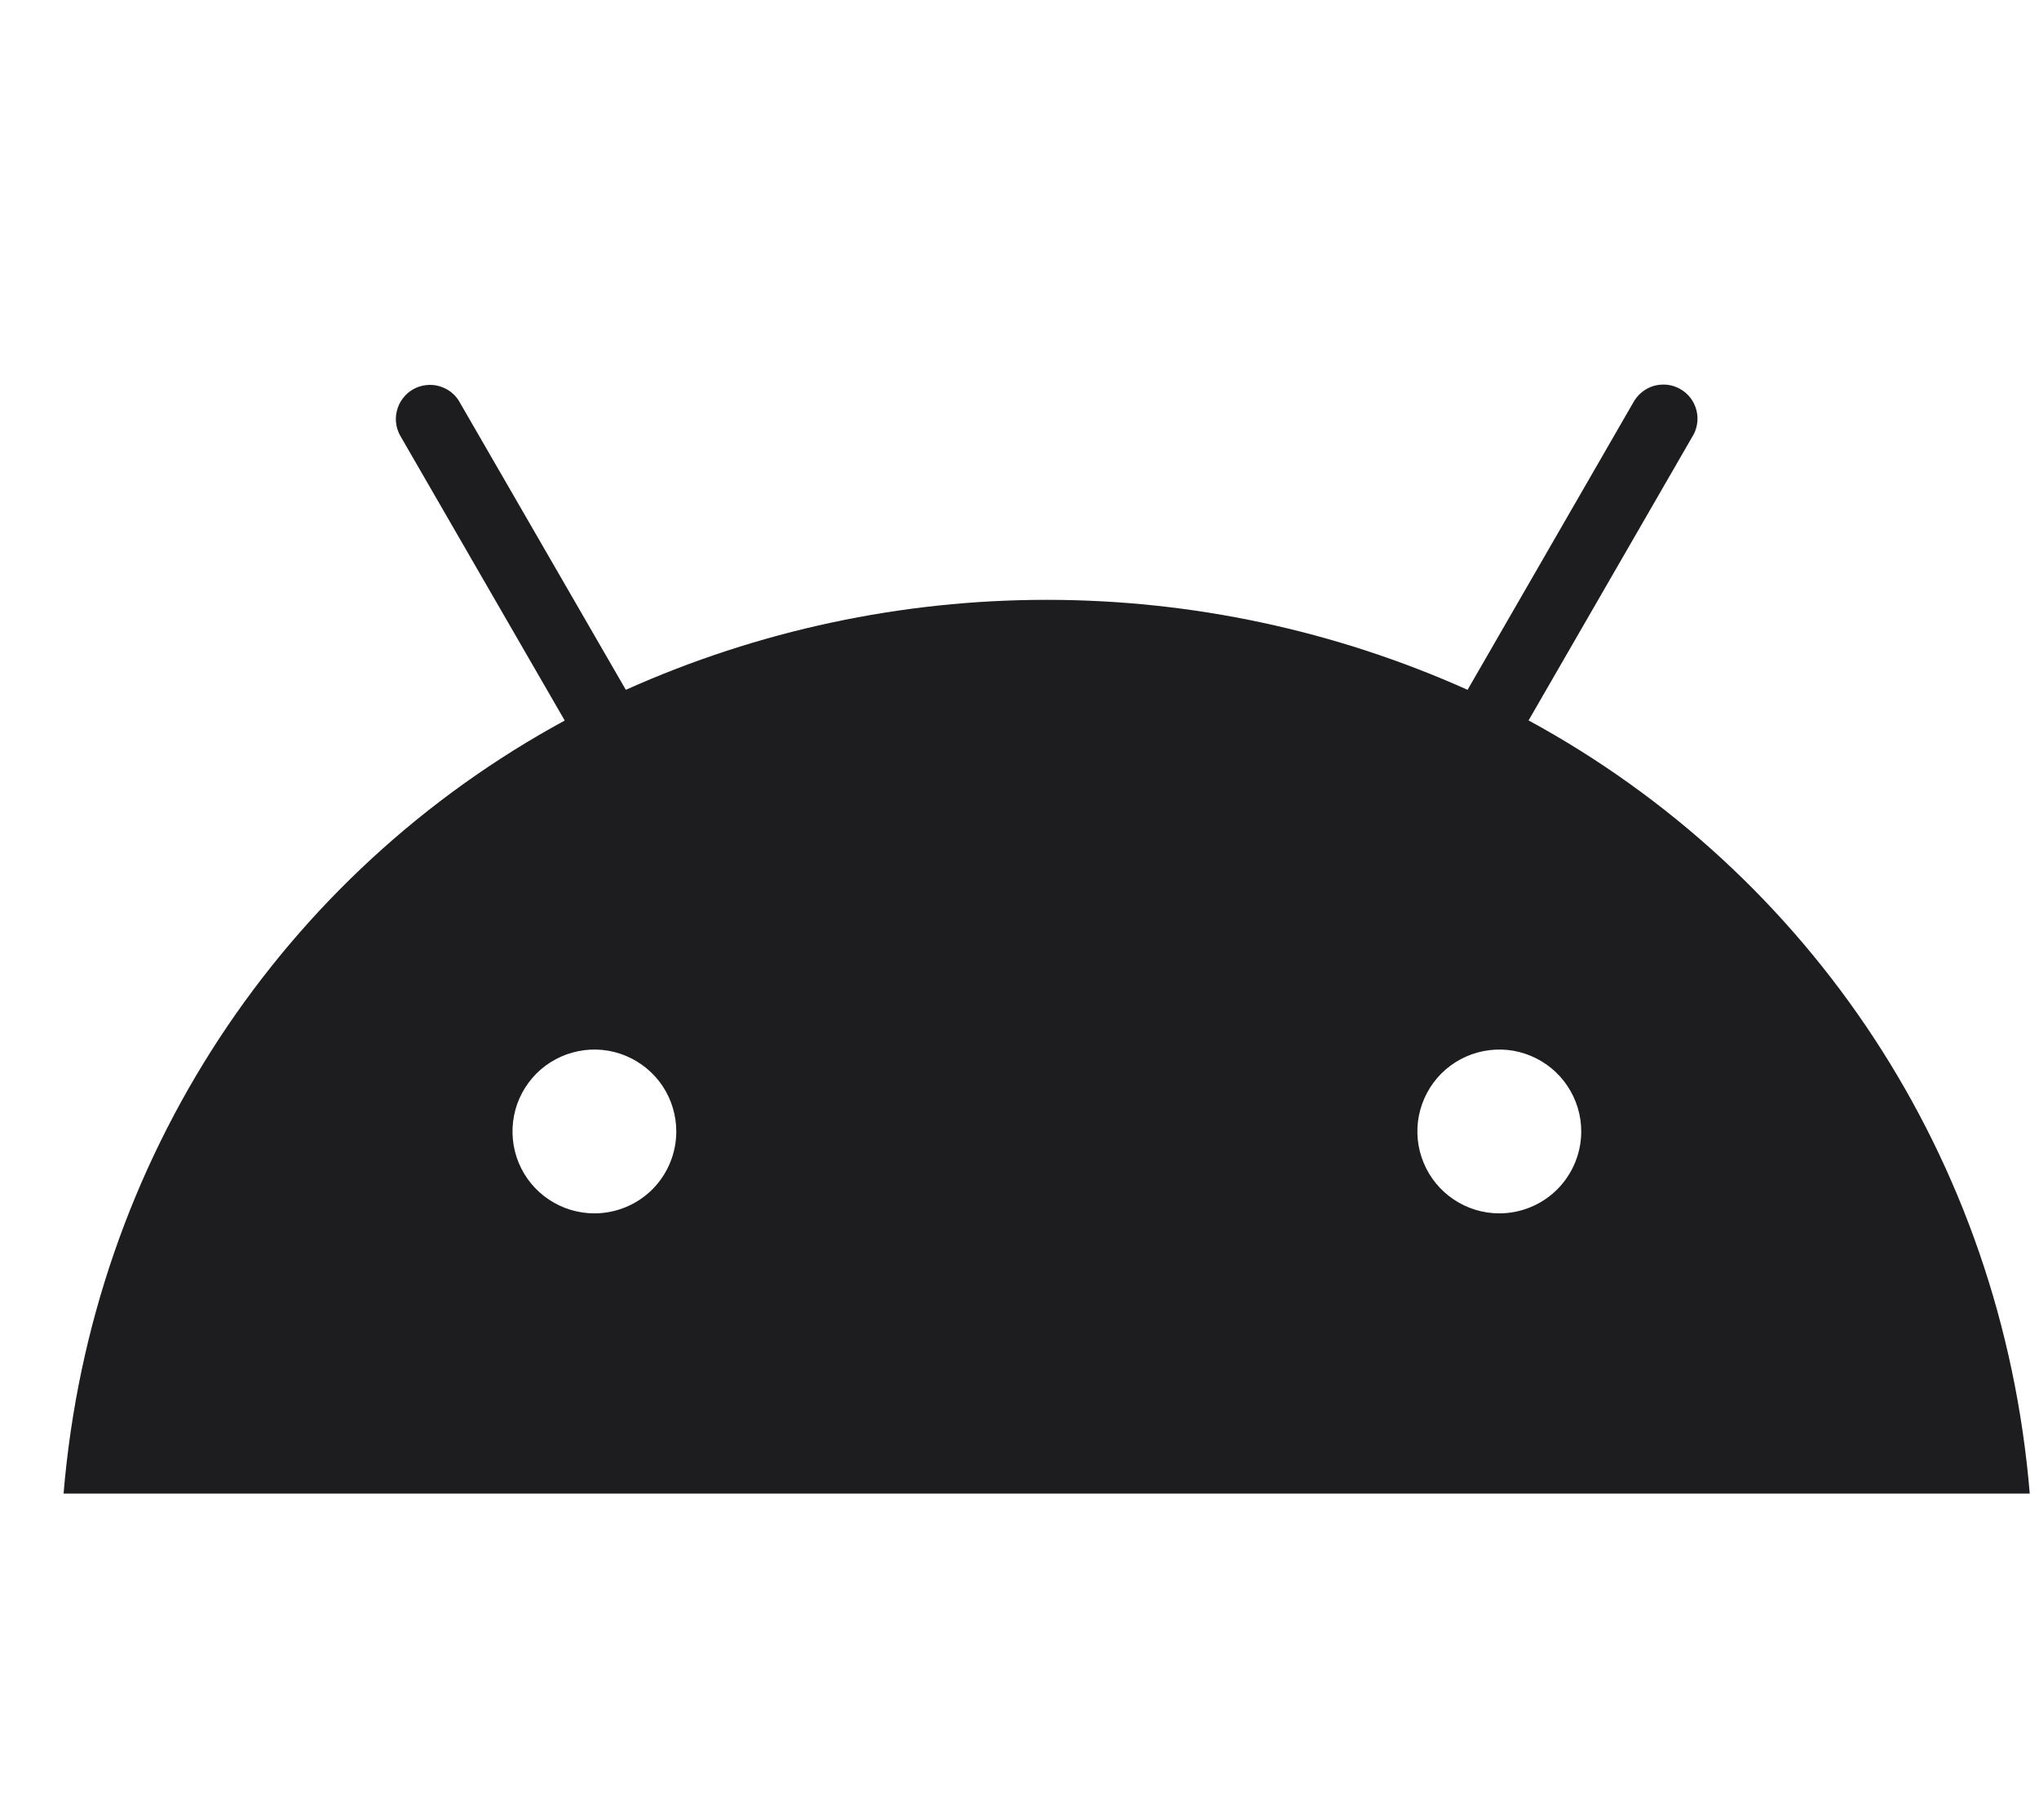 <svg width="28" height="25" viewBox="0 0 28 25" fill="none" xmlns="http://www.w3.org/2000/svg">
<g clip-path="url(#clip0_15_6842)">
<path d="M20.589 16.666C20.366 16.666 20.149 16.6 19.964 16.476C19.779 16.353 19.635 16.177 19.55 15.972C19.464 15.766 19.442 15.54 19.485 15.322C19.529 15.103 19.636 14.903 19.793 14.745C19.951 14.588 20.151 14.481 20.369 14.438C20.588 14.394 20.814 14.416 21.019 14.502C21.225 14.587 21.401 14.731 21.524 14.916C21.648 15.101 21.714 15.319 21.714 15.541C21.714 15.839 21.595 16.125 21.384 16.337C21.173 16.547 20.887 16.666 20.589 16.666ZM8.162 16.666C7.94 16.666 7.722 16.6 7.537 16.476C7.352 16.353 7.208 16.177 7.123 15.972C7.038 15.766 7.016 15.54 7.059 15.322C7.102 15.103 7.21 14.903 7.367 14.745C7.524 14.588 7.725 14.481 7.943 14.438C8.161 14.394 8.387 14.416 8.593 14.502C8.798 14.587 8.974 14.731 9.098 14.916C9.221 15.101 9.287 15.319 9.287 15.541C9.287 15.839 9.169 16.125 8.958 16.337C8.747 16.547 8.461 16.666 8.162 16.666ZM20.992 9.893L23.237 6.002C23.271 5.949 23.294 5.889 23.304 5.827C23.315 5.764 23.312 5.7 23.297 5.639C23.282 5.578 23.255 5.52 23.217 5.469C23.179 5.419 23.131 5.376 23.076 5.345C23.022 5.313 22.961 5.293 22.898 5.285C22.835 5.278 22.772 5.283 22.711 5.3C22.65 5.318 22.594 5.348 22.545 5.388C22.496 5.428 22.456 5.477 22.426 5.533L20.153 9.475C18.335 8.66 16.366 8.239 14.373 8.239C12.381 8.239 10.411 8.66 8.594 9.475L6.32 5.538C6.291 5.482 6.251 5.432 6.202 5.392C6.153 5.352 6.096 5.323 6.035 5.305C5.975 5.287 5.911 5.282 5.848 5.29C5.786 5.297 5.725 5.318 5.67 5.349C5.615 5.381 5.568 5.423 5.53 5.474C5.492 5.525 5.465 5.582 5.45 5.644C5.434 5.705 5.432 5.769 5.442 5.831C5.453 5.894 5.475 5.953 5.509 6.007L7.755 9.897C3.897 11.993 1.258 15.902 0.873 20.515H27.873C27.489 15.897 24.85 11.993 20.987 9.893" fill="#1D1D1F"/>
</g>
<defs>
<clipPath id="clip0_15_6842">
<rect width="27" height="24" fill="white" transform="translate(0.873 0.898)"/>
</clipPath>
</defs>
</svg>

